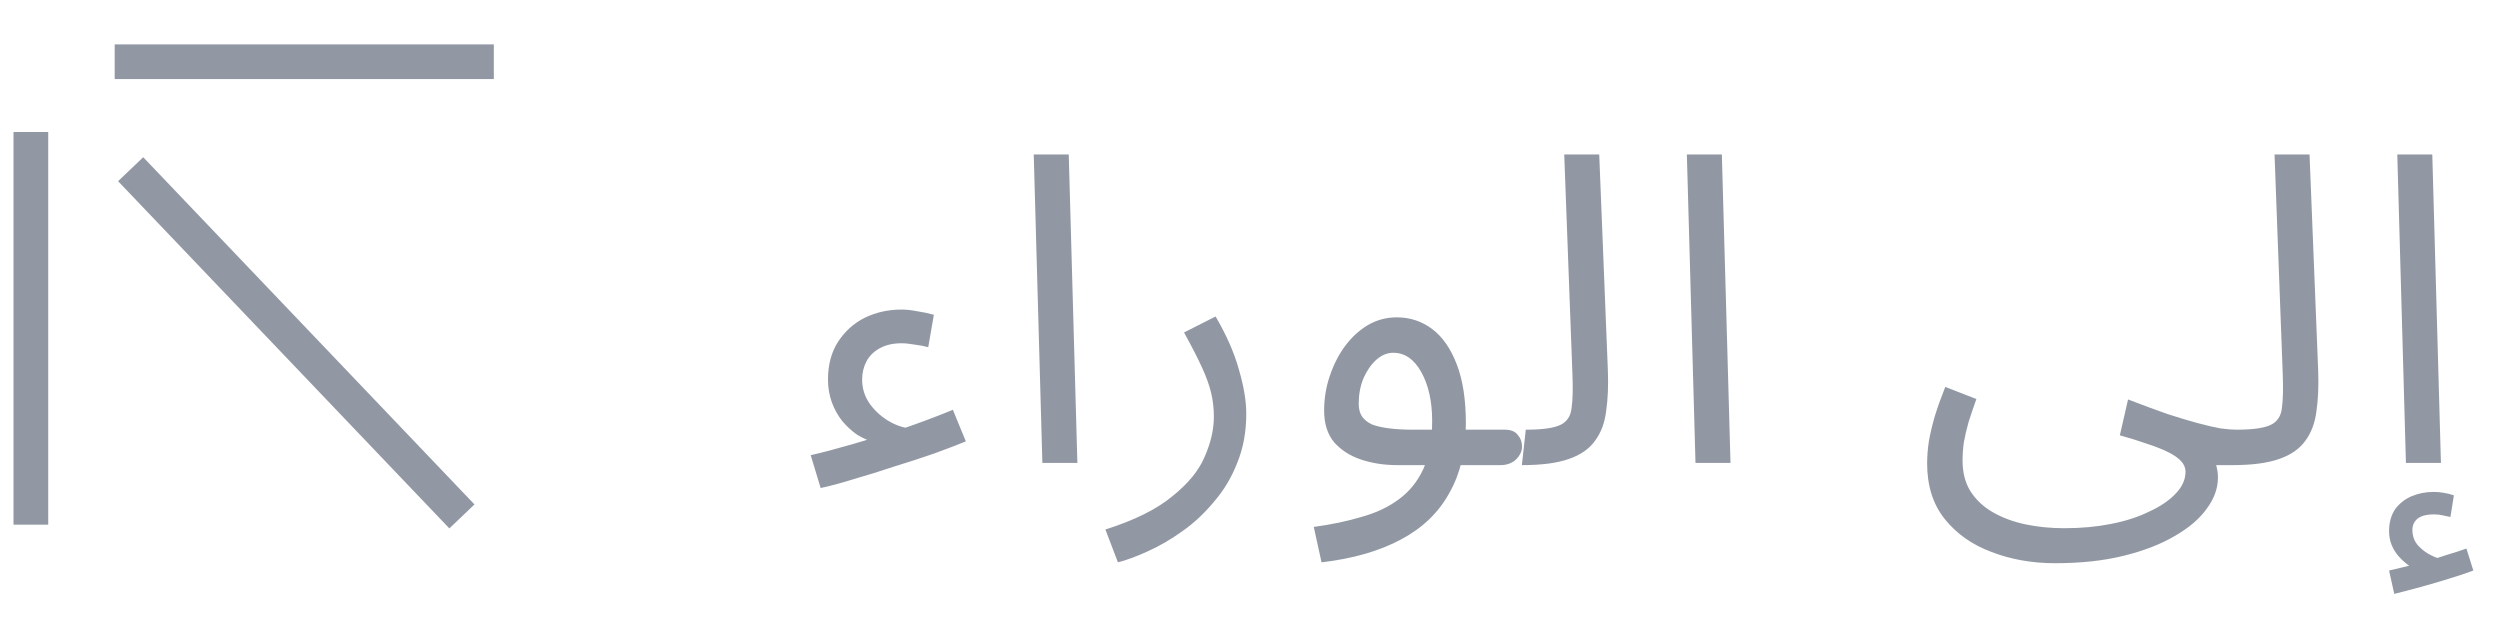 <?xml version="1.0" encoding="UTF-8"?> <svg xmlns="http://www.w3.org/2000/svg" width="81" height="20" viewBox="0 0 81 20" fill="none"><path d="M14.966 16.732L4.233 5.482M3.716 2L16 2M1 17L1 4.277" stroke="#243149" stroke-opacity="0.5" stroke-width="1.125"></path><path d="M28.353 14.342C28.157 14.286 27.966 14.202 27.779 14.09C27.602 13.969 27.438 13.819 27.289 13.642C27.149 13.465 27.037 13.264 26.953 13.04C26.869 12.807 26.827 12.559 26.827 12.298C26.827 11.822 26.934 11.416 27.149 11.08C27.373 10.735 27.662 10.473 28.017 10.296C28.381 10.119 28.778 10.03 29.207 10.03C29.366 10.03 29.538 10.049 29.725 10.086C29.912 10.114 30.089 10.151 30.257 10.198L30.075 11.248C29.935 11.211 29.786 11.183 29.627 11.164C29.468 11.136 29.328 11.122 29.207 11.122C28.927 11.122 28.689 11.178 28.493 11.29C28.306 11.393 28.166 11.533 28.073 11.71C27.98 11.887 27.933 12.083 27.933 12.298C27.933 12.597 28.022 12.867 28.199 13.11C28.376 13.343 28.591 13.53 28.843 13.67C29.095 13.81 29.338 13.88 29.571 13.88L28.353 14.342ZM26.589 15.812L26.267 14.748C26.64 14.664 27.084 14.547 27.597 14.398C28.12 14.249 28.666 14.081 29.235 13.894C29.804 13.698 30.35 13.493 30.873 13.278L31.293 14.3C31.022 14.412 30.682 14.543 30.271 14.692C29.87 14.832 29.44 14.972 28.983 15.112C28.535 15.261 28.101 15.397 27.681 15.518C27.261 15.649 26.897 15.747 26.589 15.812ZM33.773 15L33.493 5.004H34.627L34.907 15H33.773ZM36.221 18.22L35.815 17.156C36.758 16.857 37.481 16.498 37.985 16.078C38.499 15.667 38.849 15.238 39.035 14.79C39.231 14.342 39.329 13.913 39.329 13.502C39.329 13.241 39.301 12.989 39.245 12.746C39.189 12.503 39.091 12.228 38.951 11.92C38.811 11.612 38.615 11.229 38.363 10.772L39.385 10.254C39.74 10.861 39.992 11.435 40.141 11.976C40.3 12.517 40.379 12.993 40.379 13.404C40.379 13.992 40.281 14.524 40.085 15C39.899 15.476 39.647 15.896 39.329 16.26C39.021 16.633 38.681 16.951 38.307 17.212C37.943 17.473 37.575 17.688 37.201 17.856C36.837 18.024 36.511 18.145 36.221 18.22ZM42.818 18.22L42.566 17.072C43.126 16.997 43.639 16.89 44.106 16.75C44.582 16.619 44.988 16.428 45.324 16.176C45.669 15.924 45.935 15.593 46.122 15.182C46.309 14.771 46.402 14.258 46.402 13.642C46.402 13.007 46.285 12.48 46.052 12.06C45.819 11.64 45.515 11.43 45.142 11.43C44.946 11.43 44.764 11.505 44.596 11.654C44.428 11.803 44.288 12.004 44.176 12.256C44.073 12.508 44.022 12.783 44.022 13.082C44.022 13.25 44.059 13.39 44.134 13.502C44.209 13.605 44.316 13.689 44.456 13.754C44.605 13.81 44.792 13.852 45.016 13.88C45.24 13.908 45.501 13.922 45.8 13.922H48.754C48.95 13.922 49.09 13.978 49.174 14.09C49.267 14.193 49.314 14.319 49.314 14.468C49.314 14.617 49.248 14.757 49.118 14.888C48.987 15.009 48.819 15.07 48.614 15.07H45.268C44.848 15.07 44.456 15.009 44.092 14.888C43.737 14.767 43.448 14.58 43.224 14.328C43.009 14.067 42.902 13.726 42.902 13.306C42.902 12.914 42.962 12.541 43.084 12.186C43.205 11.822 43.368 11.5 43.574 11.22C43.788 10.931 44.036 10.702 44.316 10.534C44.605 10.366 44.918 10.282 45.254 10.282C45.683 10.282 46.066 10.408 46.402 10.66C46.738 10.912 47.004 11.295 47.2 11.808C47.396 12.312 47.494 12.951 47.494 13.726C47.494 14.594 47.316 15.341 46.962 15.966C46.617 16.601 46.094 17.105 45.394 17.478C44.703 17.851 43.844 18.099 42.818 18.22ZM49.309 15.07L49.435 13.922C49.967 13.922 50.341 13.871 50.555 13.768C50.77 13.665 50.891 13.483 50.919 13.222C50.957 12.961 50.966 12.597 50.947 12.13L50.681 5.004H51.815L52.095 12.004C52.114 12.499 52.095 12.937 52.039 13.32C51.993 13.703 51.871 14.025 51.675 14.286C51.489 14.547 51.204 14.743 50.821 14.874C50.448 15.005 49.944 15.07 49.309 15.07ZM54.934 15L54.654 5.004H55.788L56.068 15H54.934ZM72.323 15.07L72.449 13.922C72.981 13.922 73.354 13.871 73.569 13.768C73.783 13.665 73.905 13.483 73.933 13.222C73.97 12.961 73.979 12.597 73.961 12.13L73.695 5.004H74.829L75.109 12.004C75.127 12.499 75.109 12.937 75.053 13.32C75.006 13.703 74.885 14.025 74.689 14.286C74.502 14.547 74.217 14.743 73.835 14.874C73.461 15.005 72.957 15.07 72.323 15.07ZM62.439 15.014C62.439 14.79 62.457 14.552 62.495 14.3C62.541 14.039 62.607 13.763 62.691 13.474C62.784 13.175 62.896 12.863 63.027 12.536L64.035 12.928C63.941 13.189 63.857 13.437 63.783 13.67C63.717 13.903 63.666 14.123 63.629 14.328C63.601 14.533 63.587 14.729 63.587 14.916C63.587 15.308 63.671 15.639 63.839 15.91C64.016 16.19 64.259 16.419 64.567 16.596C64.875 16.773 65.225 16.904 65.617 16.988C66.018 17.072 66.443 17.114 66.891 17.114C67.432 17.114 67.936 17.067 68.403 16.974C68.879 16.881 69.294 16.745 69.649 16.568C70.013 16.4 70.297 16.204 70.503 15.98C70.708 15.765 70.811 15.532 70.811 15.28C70.811 15.159 70.764 15.047 70.671 14.944C70.577 14.841 70.437 14.743 70.251 14.65C70.064 14.557 69.84 14.468 69.579 14.384C69.317 14.291 69.019 14.197 68.683 14.104L68.949 12.942C69.434 13.129 69.863 13.287 70.237 13.418C70.61 13.539 70.937 13.637 71.217 13.712C71.497 13.787 71.739 13.843 71.945 13.88C72.15 13.908 72.323 13.922 72.463 13.922C72.659 13.922 72.799 13.978 72.883 14.09C72.976 14.193 73.023 14.319 73.023 14.468C73.023 14.617 72.957 14.757 72.827 14.888C72.696 15.009 72.528 15.07 72.323 15.07C72.267 15.07 72.211 15.07 72.155 15.07C72.099 15.07 72.038 15.07 71.973 15.07C71.917 15.07 71.861 15.07 71.805 15.07C71.823 15.154 71.837 15.219 71.847 15.266C71.856 15.322 71.861 15.392 71.861 15.476C71.861 15.821 71.739 16.157 71.497 16.484C71.263 16.811 70.918 17.105 70.461 17.366C70.003 17.637 69.448 17.851 68.795 18.01C68.151 18.169 67.413 18.248 66.583 18.248C65.845 18.248 65.159 18.127 64.525 17.884C63.899 17.651 63.395 17.296 63.013 16.82C62.63 16.344 62.439 15.742 62.439 15.014ZM77.952 15L77.672 5.004H78.806L79.086 15H77.952ZM77.574 19.242L77.406 18.486C77.649 18.43 77.845 18.383 77.994 18.346C78.143 18.309 78.311 18.267 78.498 18.22L78.428 18.514C78.185 18.439 77.952 18.281 77.728 18.038C77.513 17.795 77.406 17.52 77.406 17.212C77.406 16.932 77.471 16.694 77.602 16.498C77.742 16.311 77.919 16.171 78.134 16.078C78.358 15.985 78.596 15.938 78.848 15.938C78.951 15.938 79.058 15.947 79.17 15.966C79.291 15.985 79.403 16.013 79.506 16.05L79.394 16.75C79.301 16.731 79.212 16.713 79.128 16.694C79.044 16.675 78.951 16.666 78.848 16.666C78.633 16.666 78.465 16.708 78.344 16.792C78.223 16.885 78.162 17.011 78.162 17.17C78.162 17.366 78.223 17.534 78.344 17.674C78.475 17.814 78.619 17.921 78.778 17.996C78.946 18.08 79.081 18.122 79.184 18.122L78.61 18.178C78.862 18.113 79.095 18.043 79.31 17.968C79.534 17.903 79.735 17.837 79.912 17.772L80.136 18.486C79.912 18.57 79.646 18.659 79.338 18.752C79.039 18.845 78.736 18.934 78.428 19.018C78.12 19.102 77.835 19.177 77.574 19.242Z" fill="#243149" fill-opacity="0.5"></path></svg> 